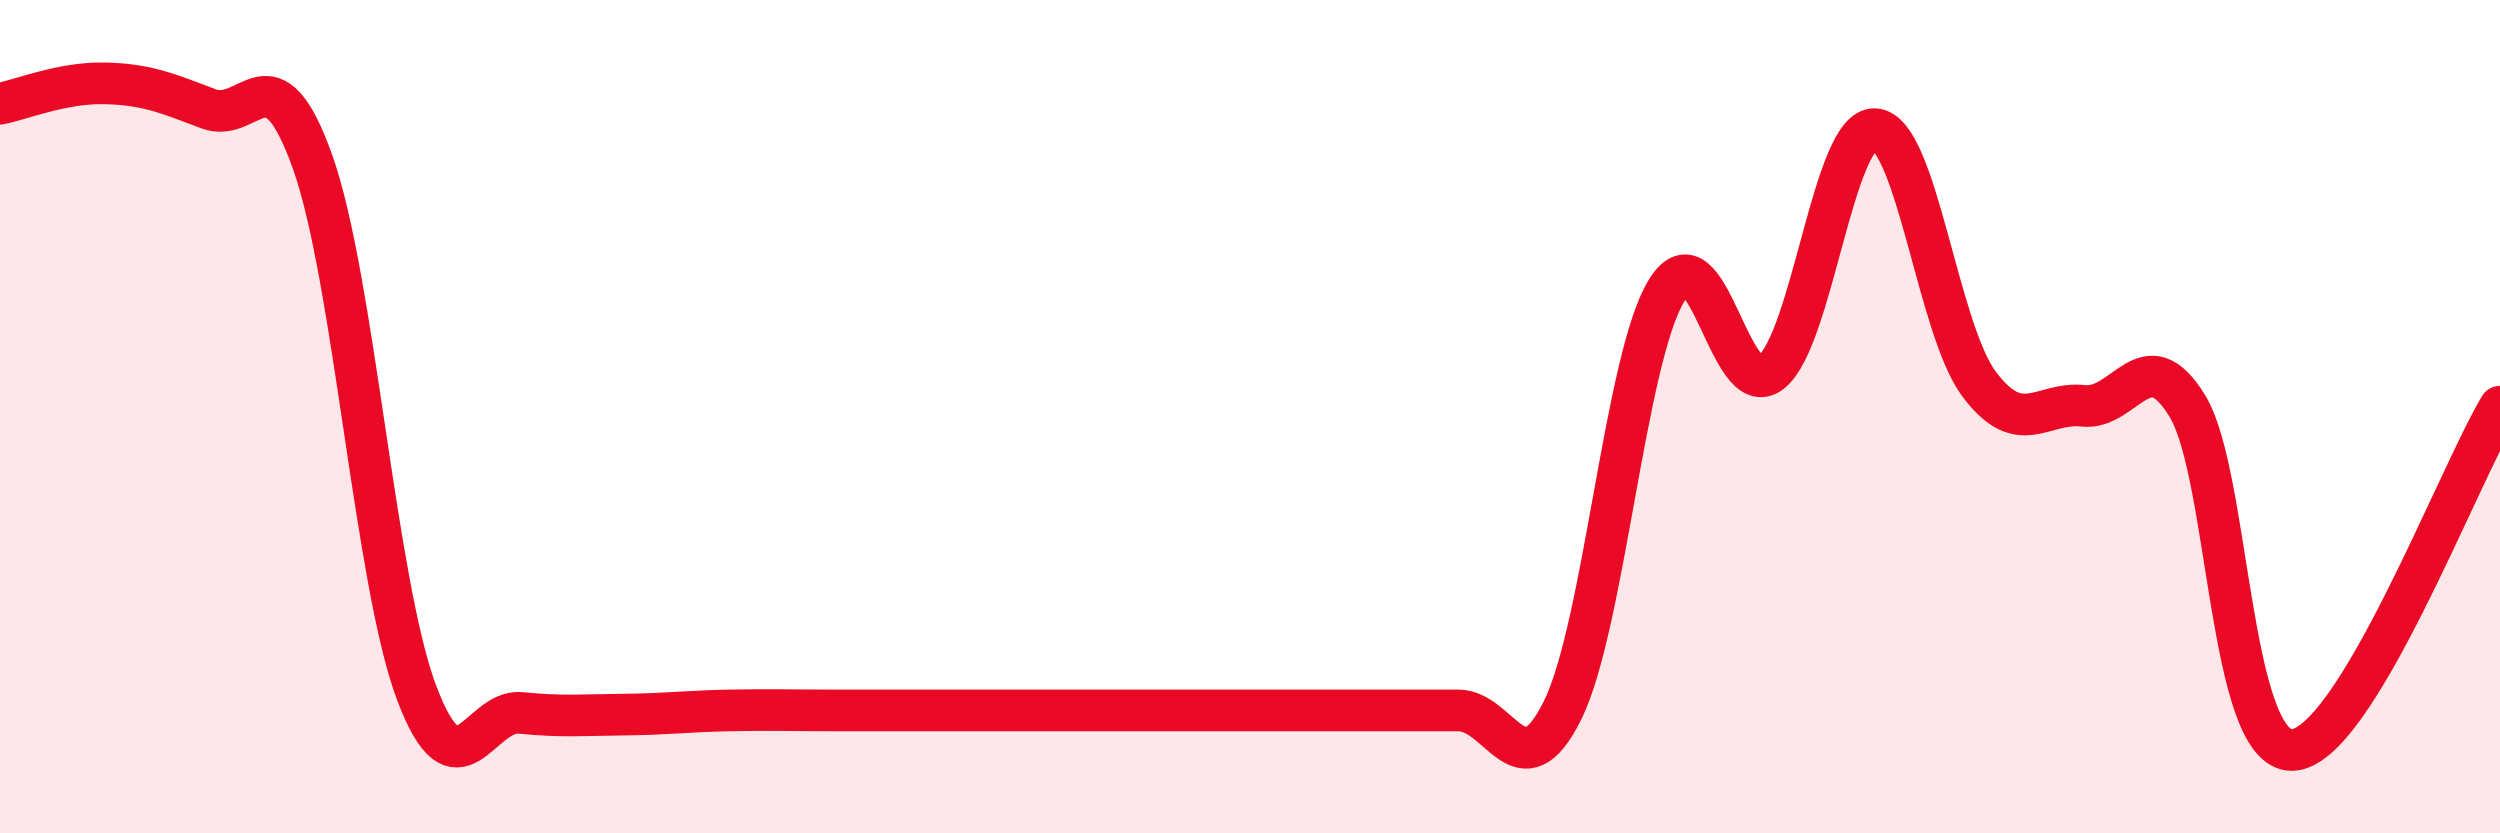 
    <svg width="60" height="20" viewBox="0 0 60 20" xmlns="http://www.w3.org/2000/svg">
      <path
        d="M 0,2.49 C 0.5,2.39 1.5,1.98 2.5,2 C 3.5,2.02 4,2.23 5,2.61 C 6,2.99 6.5,1.08 7.5,3.88 C 8.5,6.68 9,13.98 10,16.63 C 11,19.28 11.5,17.01 12.5,17.11 C 13.5,17.21 14,17.16 15,17.15 C 16,17.14 16.5,17.07 17.5,17.05 C 18.5,17.03 19,17.05 20,17.05 C 21,17.05 21.5,17.05 22.5,17.05 C 23.5,17.05 24,17.05 25,17.05 C 26,17.05 26.5,17.05 27.5,17.05 C 28.5,17.05 29,17.05 30,17.05 C 31,17.05 31.5,17.05 32.5,17.05 C 33.5,17.05 34,17.05 35,17.05 C 36,17.05 36.5,19.07 37.5,17.05 C 38.5,15.03 39,8.59 40,6.97 C 41,5.35 41.5,9.71 42.5,8.94 C 43.5,8.17 44,3.04 45,3.1 C 46,3.16 46.5,7.89 47.5,9.22 C 48.5,10.55 49,9.63 50,9.74 C 51,9.85 51.5,8.1 52.5,9.75 C 53.5,11.4 53.5,18 55,18 C 56.5,18 59,11.41 60,9.76L60 20L0 20Z"
        fill="#EB0A25"
        opacity="0.1"
        stroke-linecap="round"
        stroke-linejoin="round"
      />
      <path
        d="M 0,2.49 C 0.5,2.39 1.5,1.98 2.5,2 C 3.5,2.02 4,2.23 5,2.61 C 6,2.99 6.5,1.08 7.5,3.88 C 8.5,6.68 9,13.98 10,16.63 C 11,19.28 11.5,17.01 12.5,17.11 C 13.5,17.21 14,17.16 15,17.15 C 16,17.14 16.5,17.07 17.5,17.05 C 18.5,17.03 19,17.05 20,17.05 C 21,17.05 21.5,17.05 22.5,17.05 C 23.5,17.05 24,17.05 25,17.05 C 26,17.05 26.5,17.05 27.5,17.05 C 28.5,17.05 29,17.05 30,17.05 C 31,17.05 31.5,17.05 32.5,17.05 C 33.5,17.05 34,17.05 35,17.05 C 36,17.05 36.5,19.07 37.5,17.05 C 38.5,15.03 39,8.59 40,6.97 C 41,5.35 41.5,9.71 42.5,8.94 C 43.5,8.17 44,3.04 45,3.1 C 46,3.16 46.5,7.89 47.5,9.22 C 48.5,10.55 49,9.63 50,9.74 C 51,9.85 51.5,8.1 52.5,9.75 C 53.5,11.4 53.5,18 55,18 C 56.5,18 59,11.41 60,9.76"
        stroke="#EB0A25"
        stroke-width="1"
        fill="none"
        stroke-linecap="round"
        stroke-linejoin="round"
      />
    </svg>
  